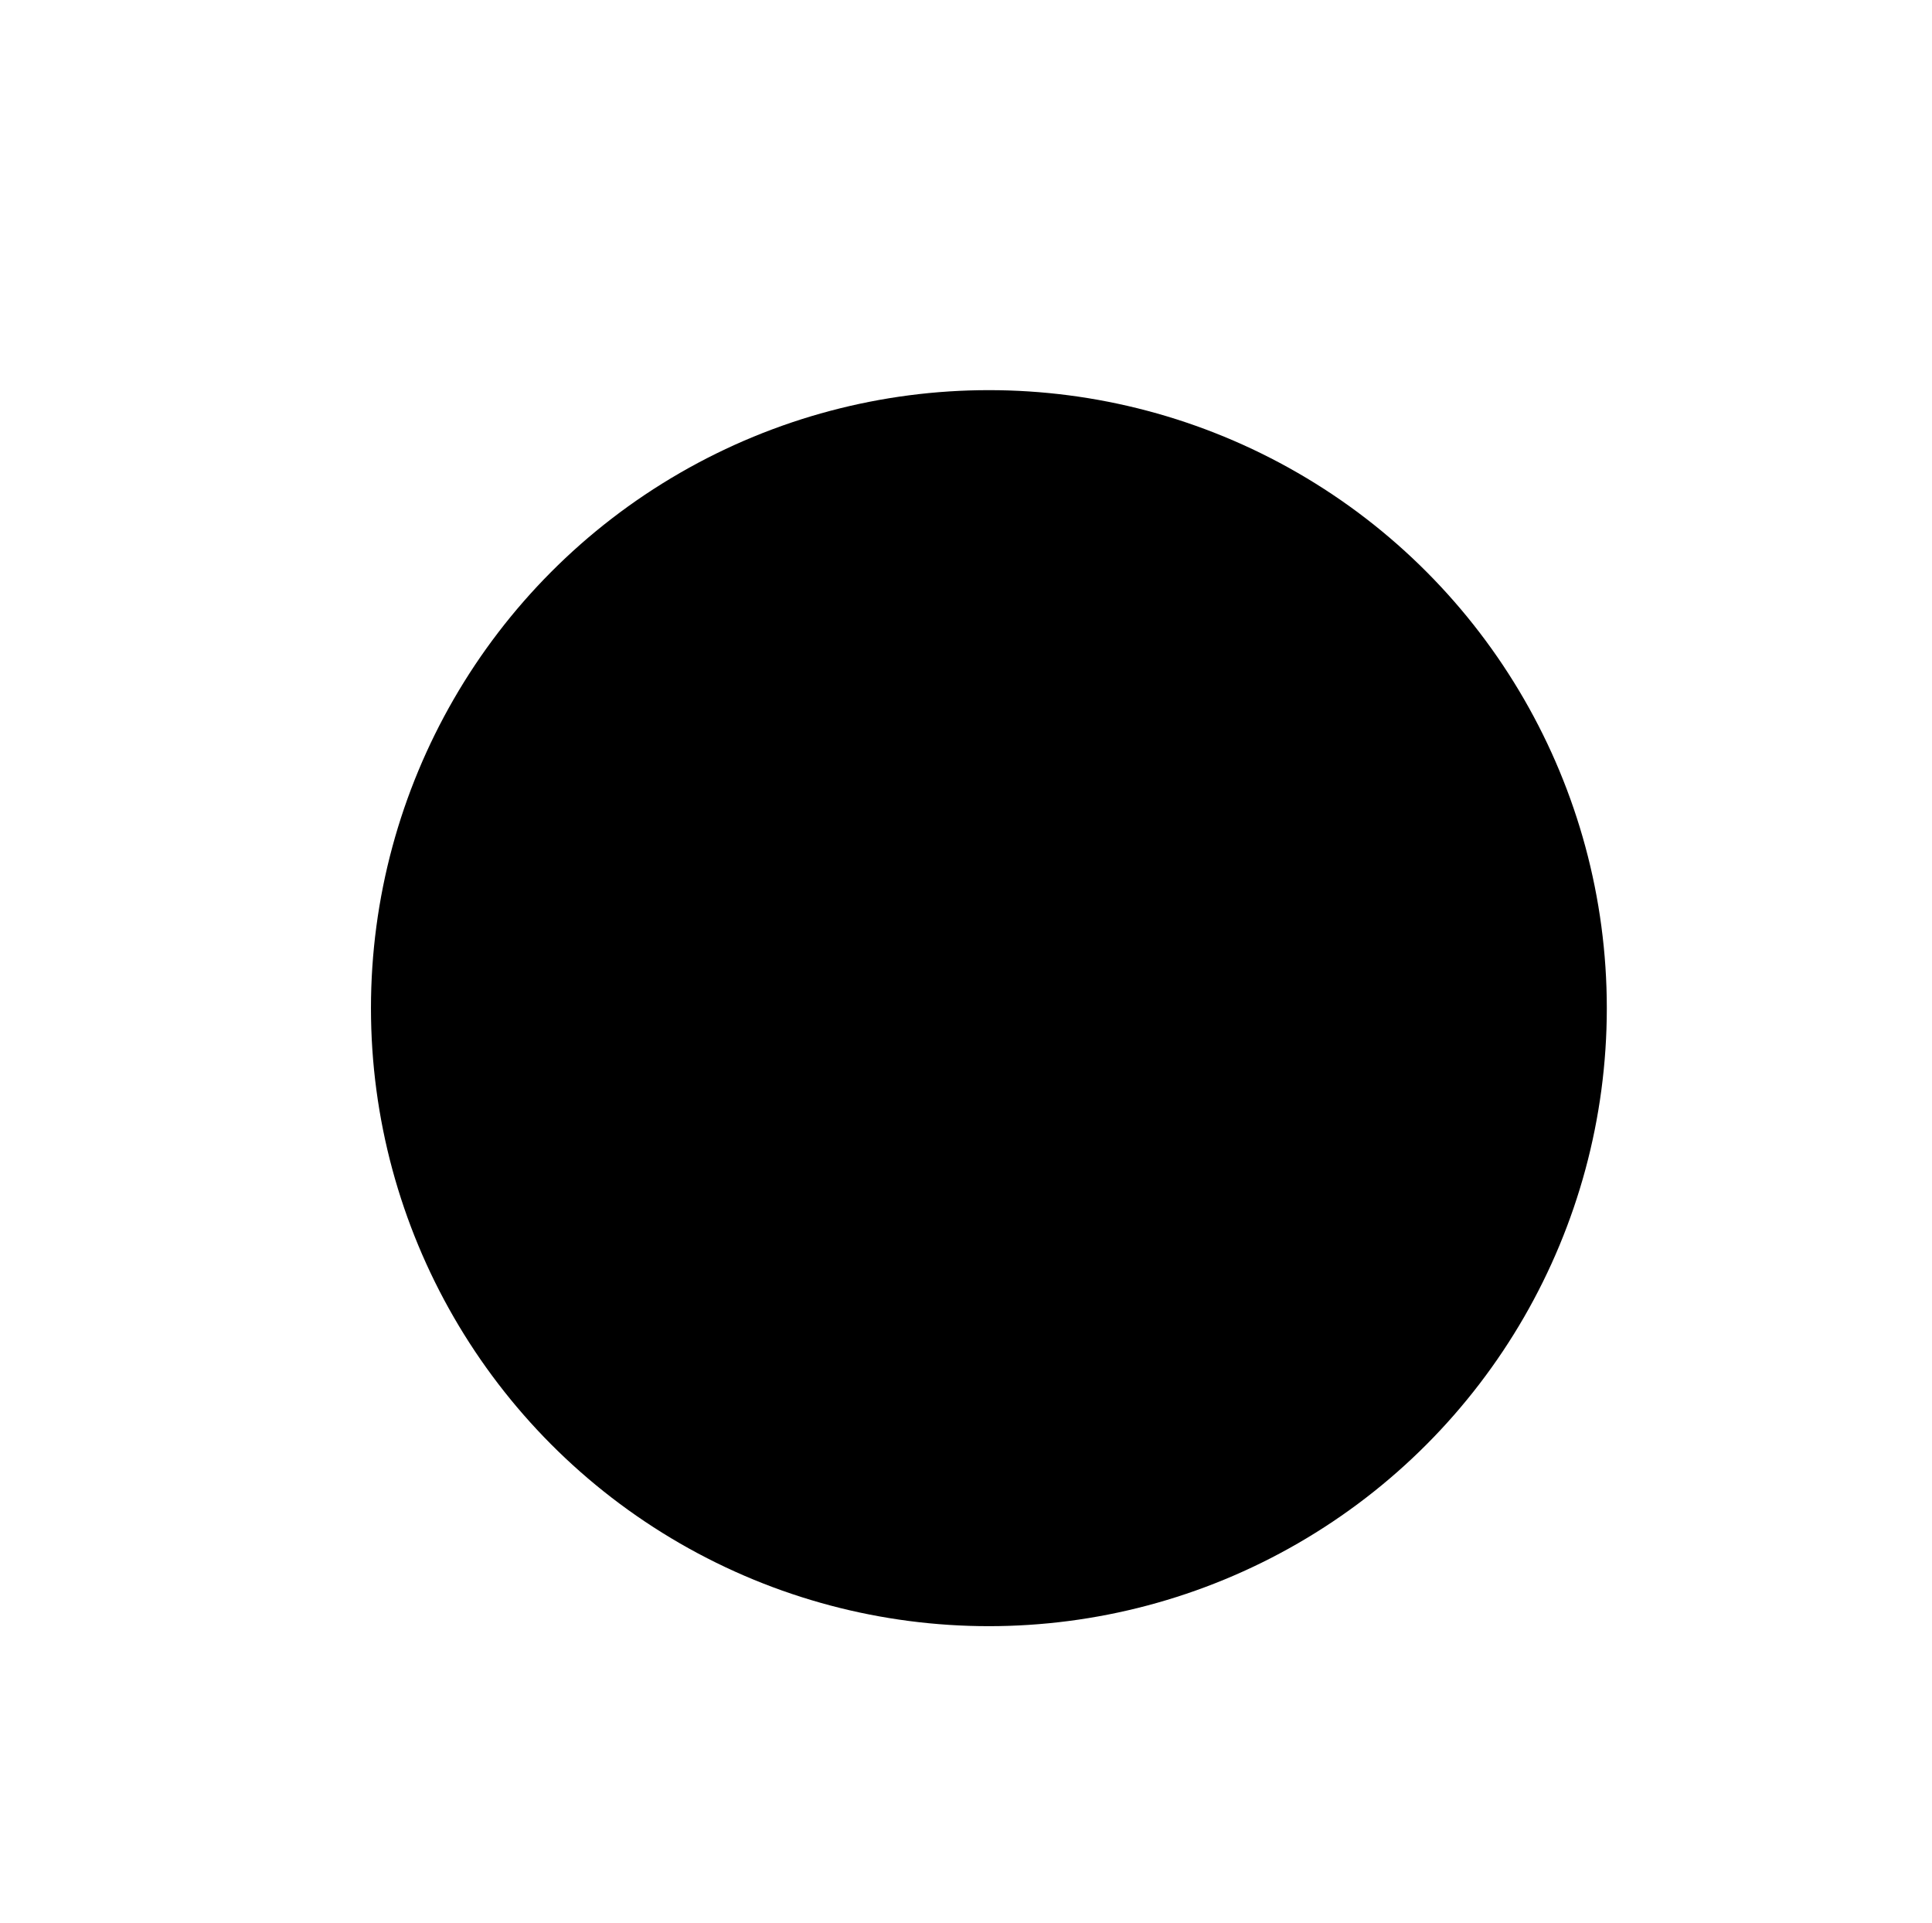 <?xml version="1.0" encoding="UTF-8"?> <svg xmlns="http://www.w3.org/2000/svg" width="202" height="201" viewBox="0 0 202 201" fill="none"><circle cx="101" cy="100.5" r="100" stroke="white"></circle><circle cx="101" cy="100.5" r="85.643" stroke="white"></circle><g filter="url(#filter0_d_52_238)"><circle cx="101" cy="100.607" r="64.607" fill="black"></circle></g><defs><filter id="filter0_d_52_238" x="30.53" y="32.53" width="145.725" height="145.725" filterUnits="userSpaceOnUse" color-interpolation-filters="sRGB"><feFlood flood-opacity="0" result="BackgroundImageFix"></feFlood><feColorMatrix in="SourceAlpha" type="matrix" values="0 0 0 0 0 0 0 0 0 0 0 0 0 0 0 0 0 0 127 0" result="hardAlpha"></feColorMatrix><feOffset dx="2.393" dy="4.786"></feOffset><feGaussianBlur stdDeviation="4.128"></feGaussianBlur><feComposite in2="hardAlpha" operator="out"></feComposite><feColorMatrix type="matrix" values="0 0 0 0 0 0 0 0 0 0 0 0 0 0 0 0 0 0 0.25 0"></feColorMatrix><feBlend mode="normal" in2="BackgroundImageFix" result="effect1_dropShadow_52_238"></feBlend><feBlend mode="normal" in="SourceGraphic" in2="effect1_dropShadow_52_238" result="shape"></feBlend></filter></defs></svg> 